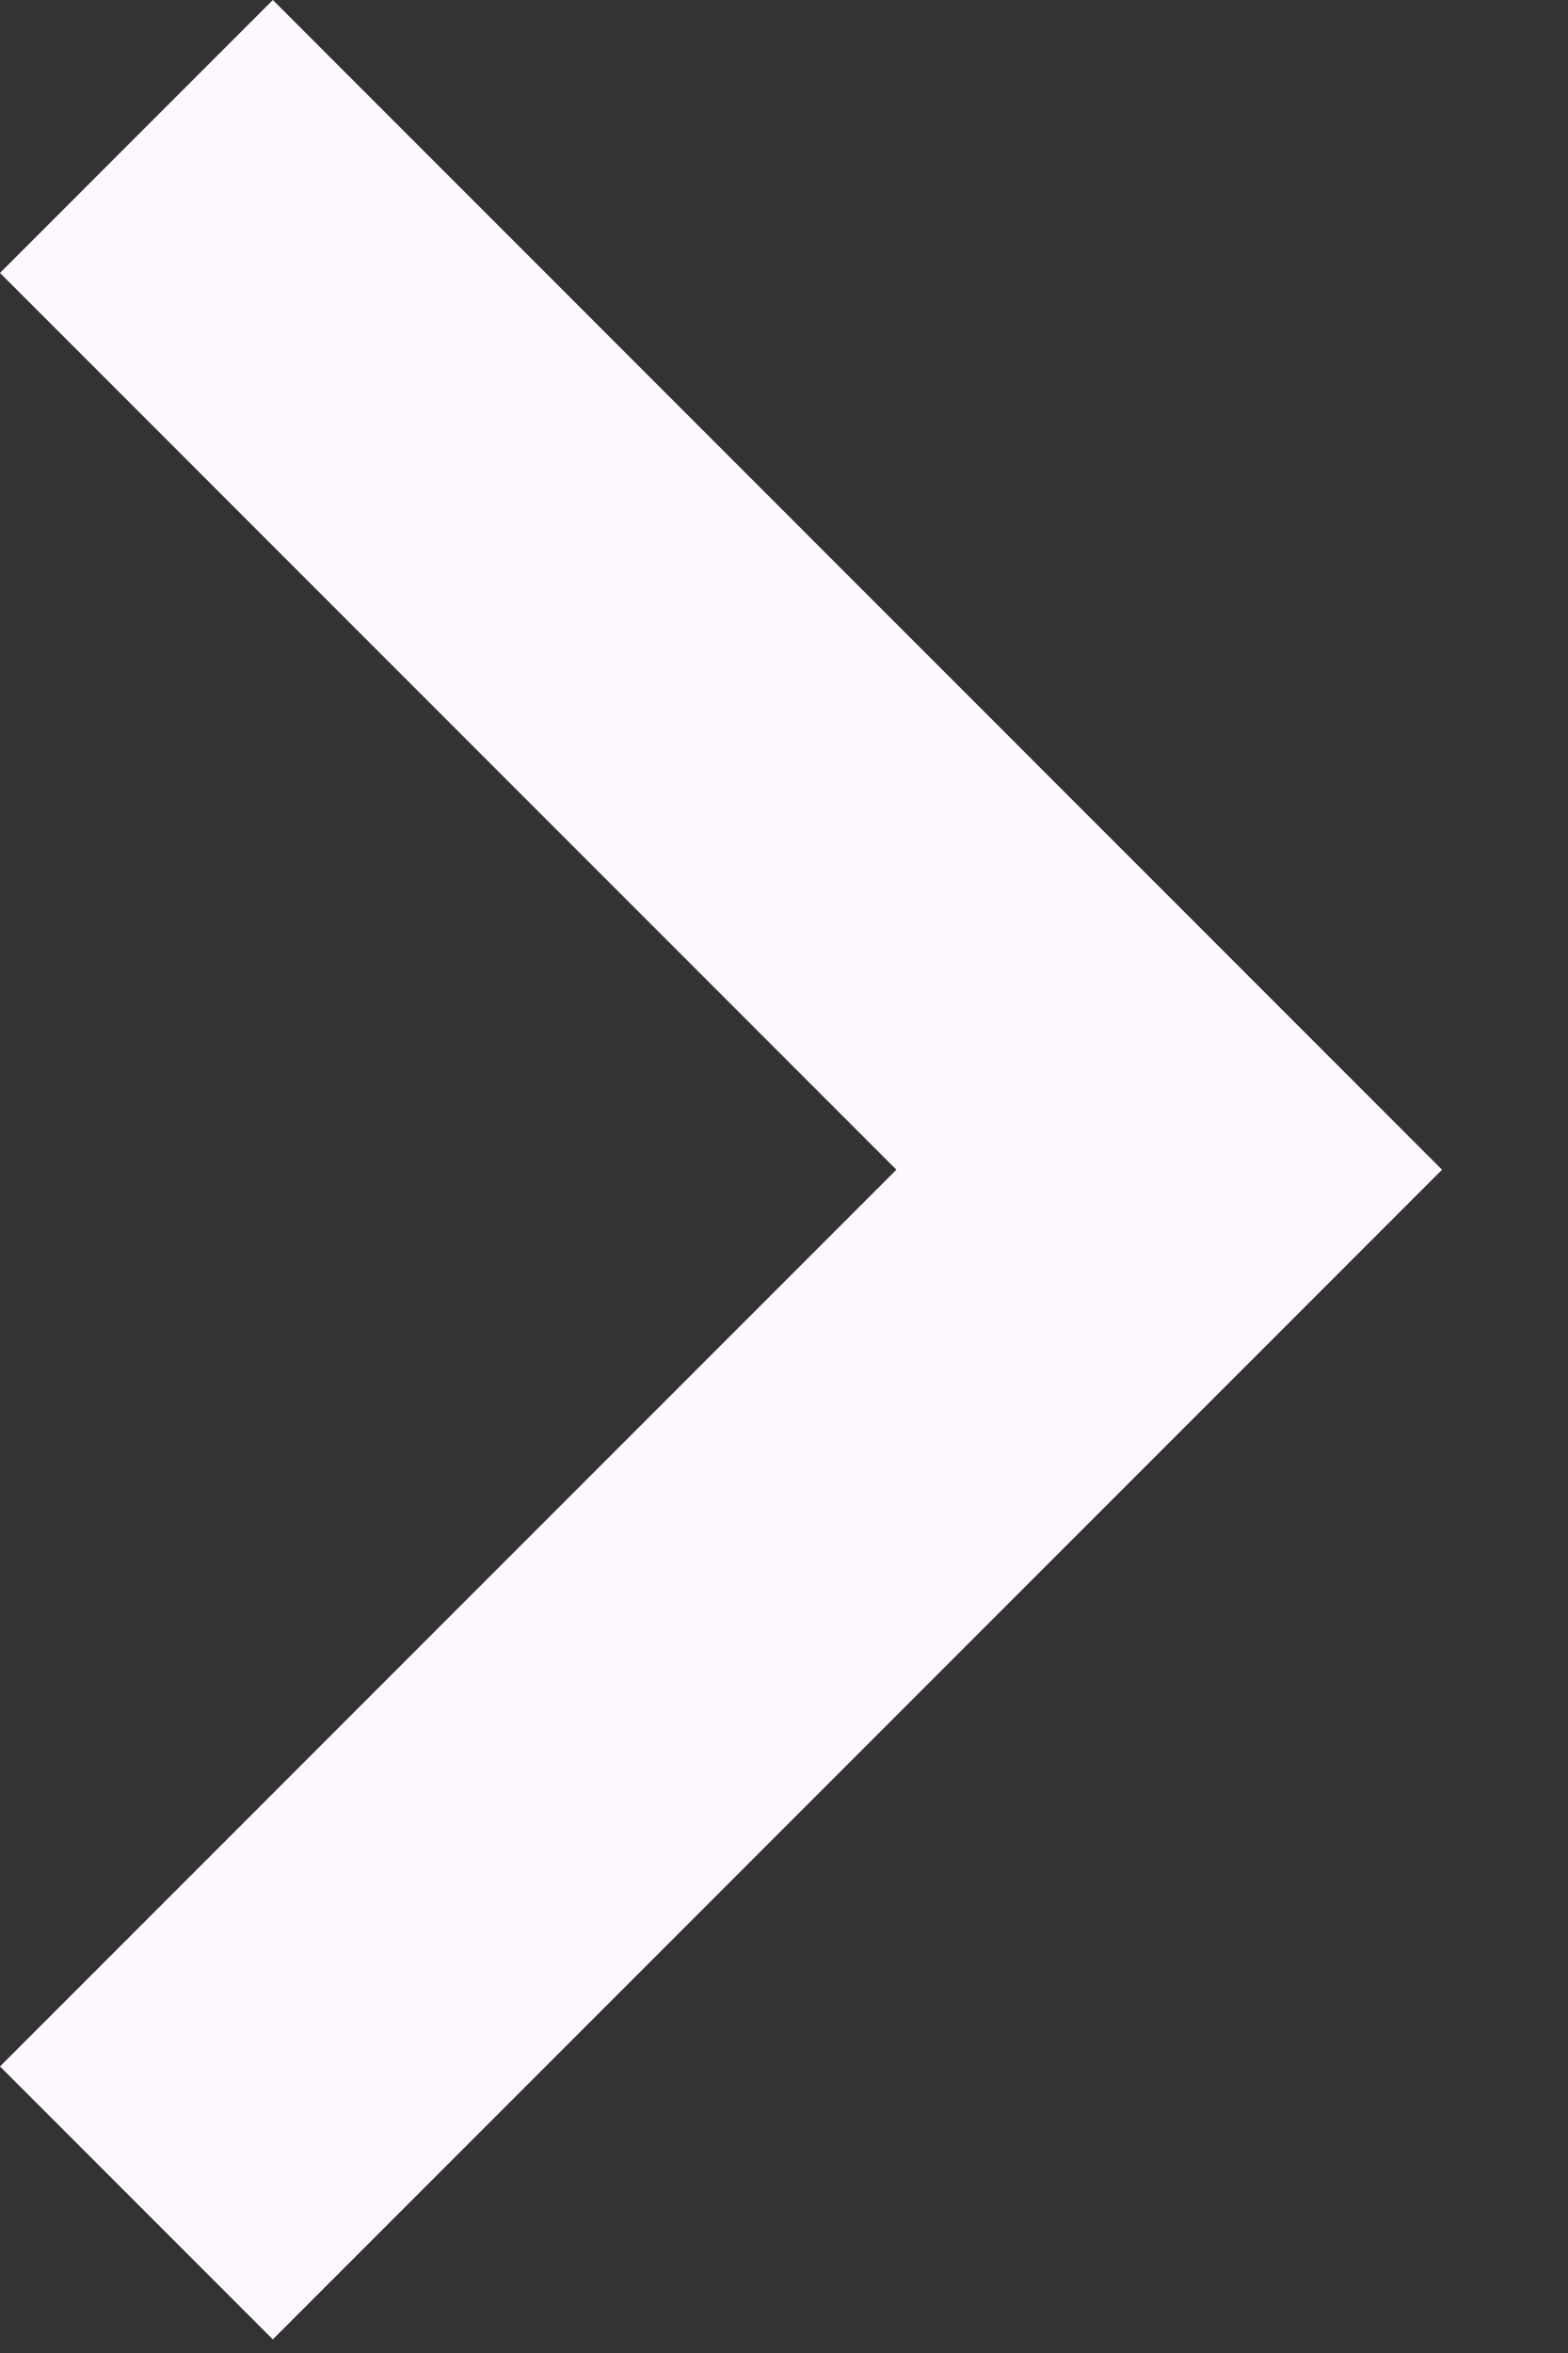 <?xml version="1.0" encoding="utf-8"?>
<svg xmlns="http://www.w3.org/2000/svg" fill="none" height="100%" overflow="visible" preserveAspectRatio="none" style="display: block;" viewBox="0 0 6 9" width="100%">
<rect x="0" y="0" width="6" height="9" fill="#333333" stroke="none"/>
<path d="M3.43 4.474L0 1.044L1.044 0L5.518 4.474L1.044 8.948L0 7.904L3.43 4.474Z" fill="#FEF7FF" id="icon"/>
</svg>